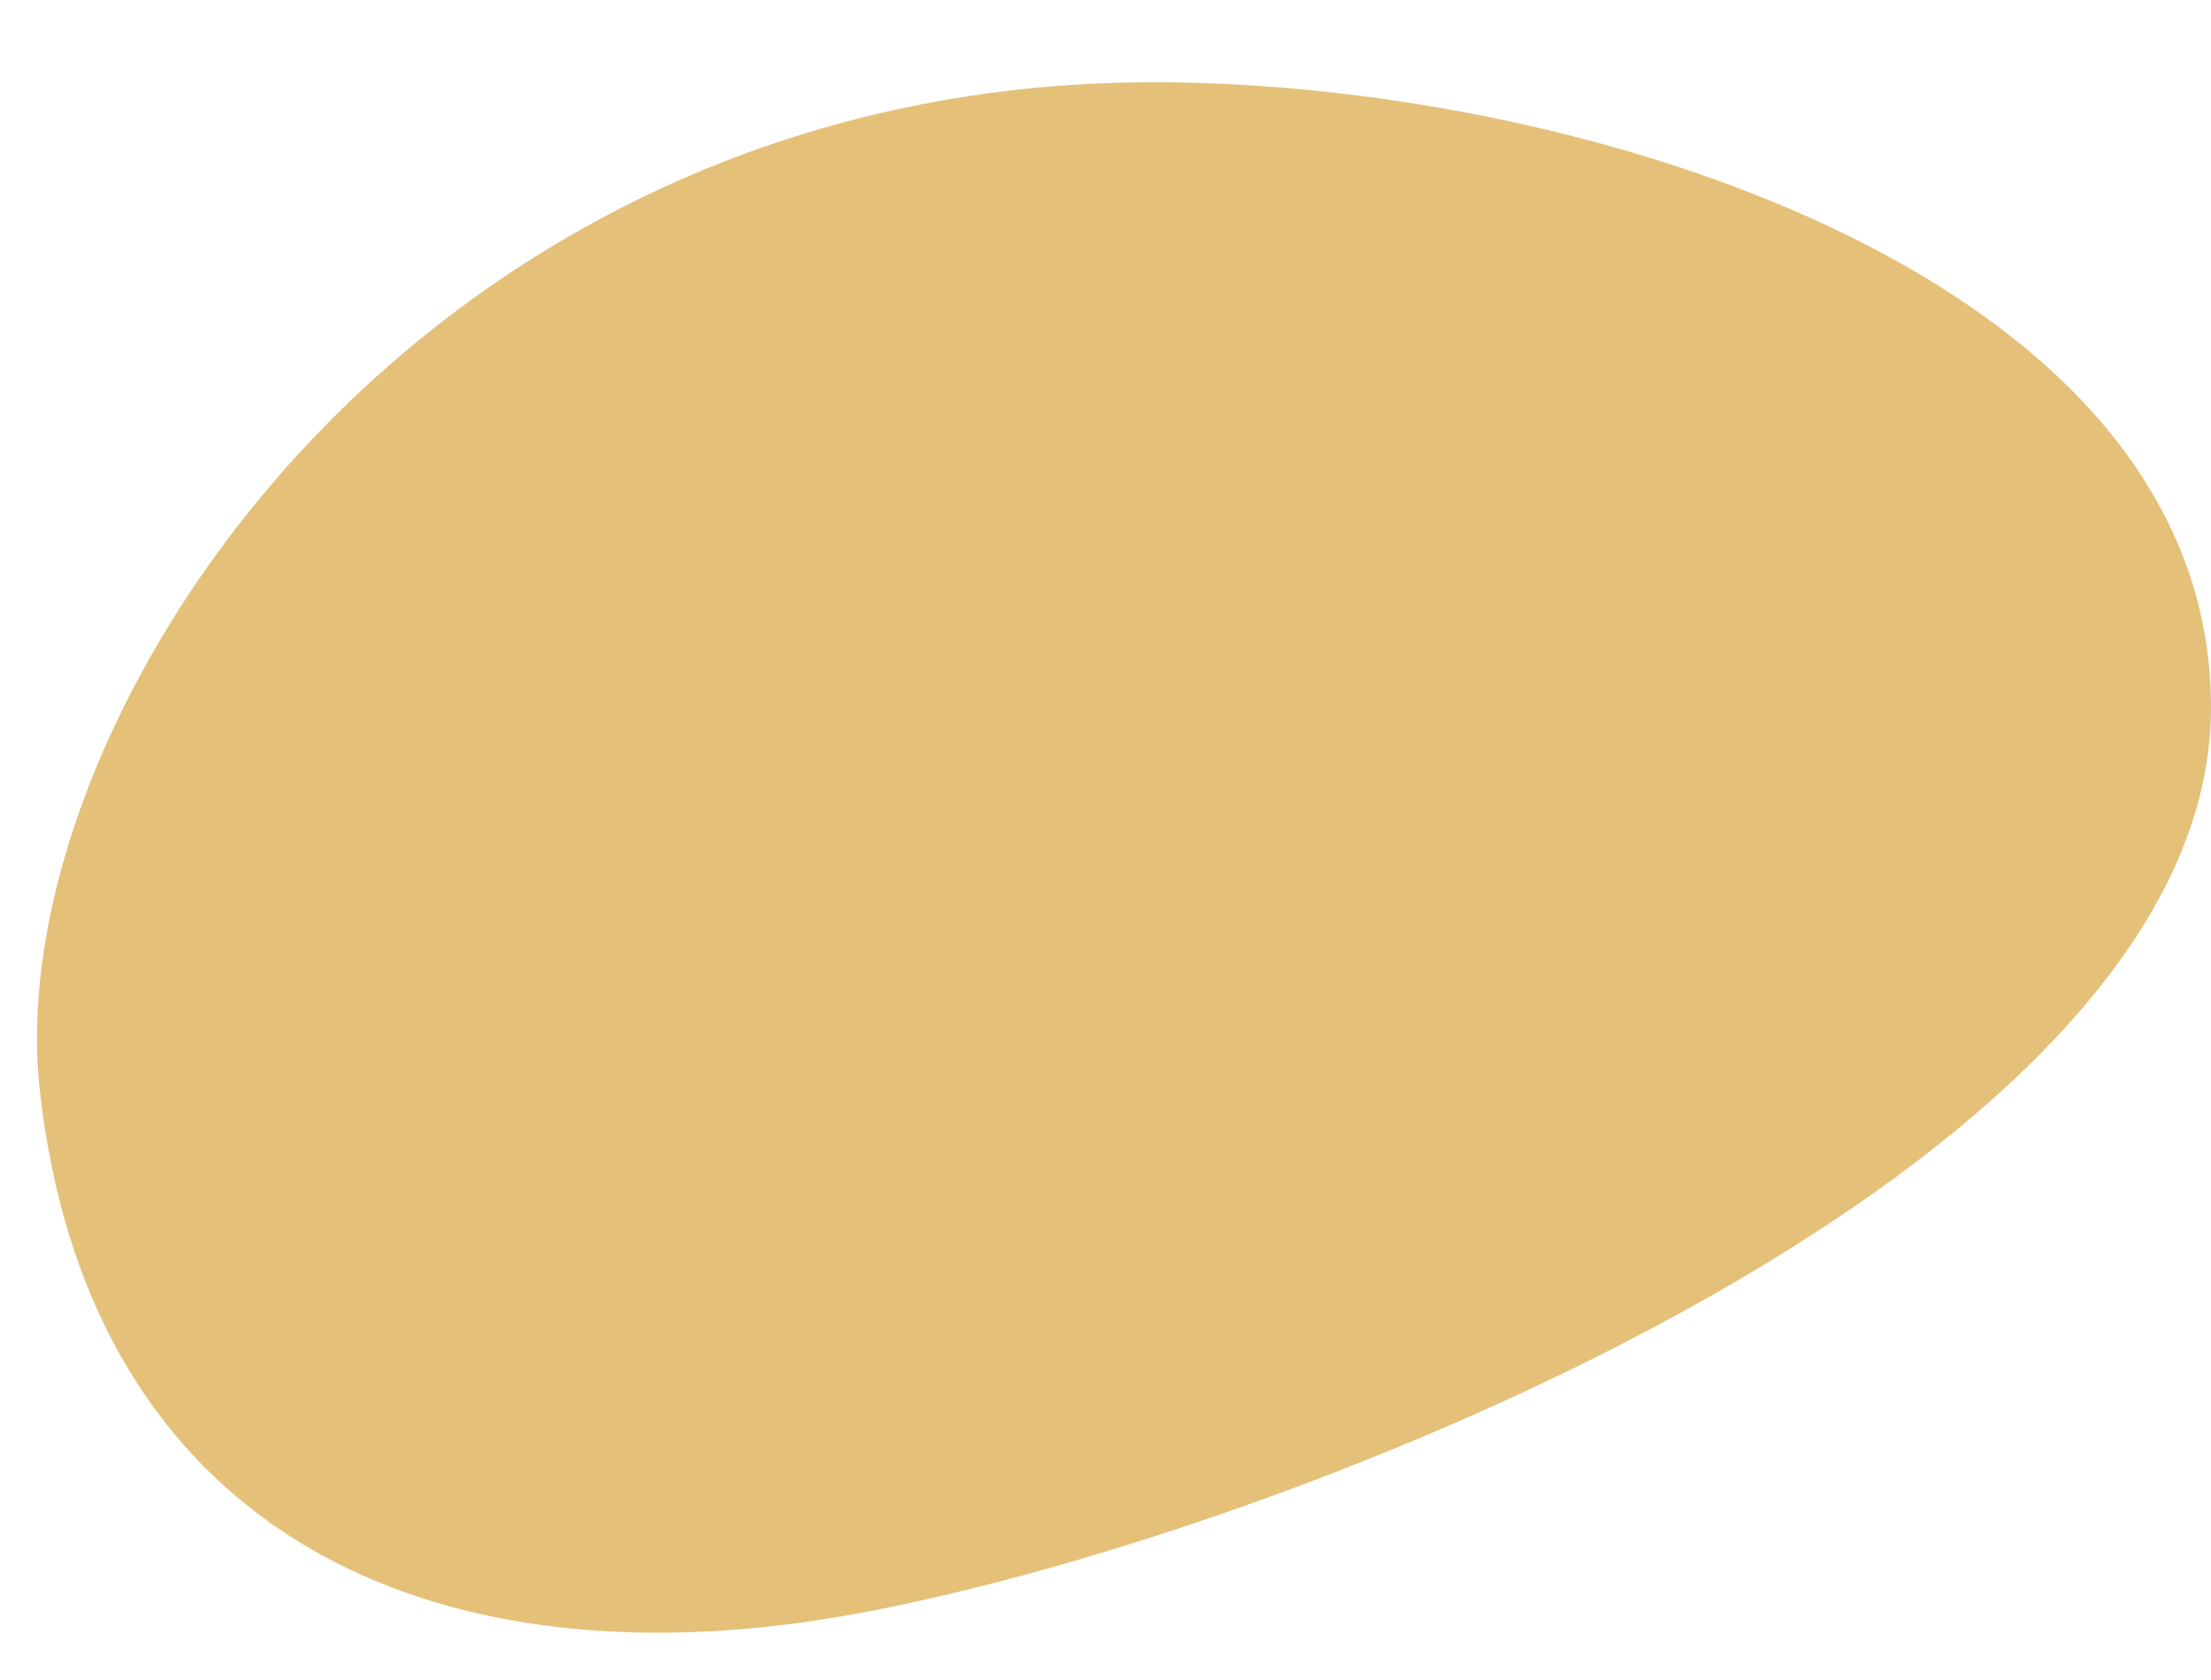 <svg width="25" height="19" viewBox="0 0 25 19" fill="none" xmlns="http://www.w3.org/2000/svg">
<path d="M0.45 12.33C-0.018 8.127 4.716 0.93 13.047 0.93C17.894 0.93 25 3.127 25 8C25 13.483 13.558 17.741 9.041 18.353C4.443 18.975 0.971 17.019 0.45 12.33Z" fill="#E4C079"/>
</svg>

